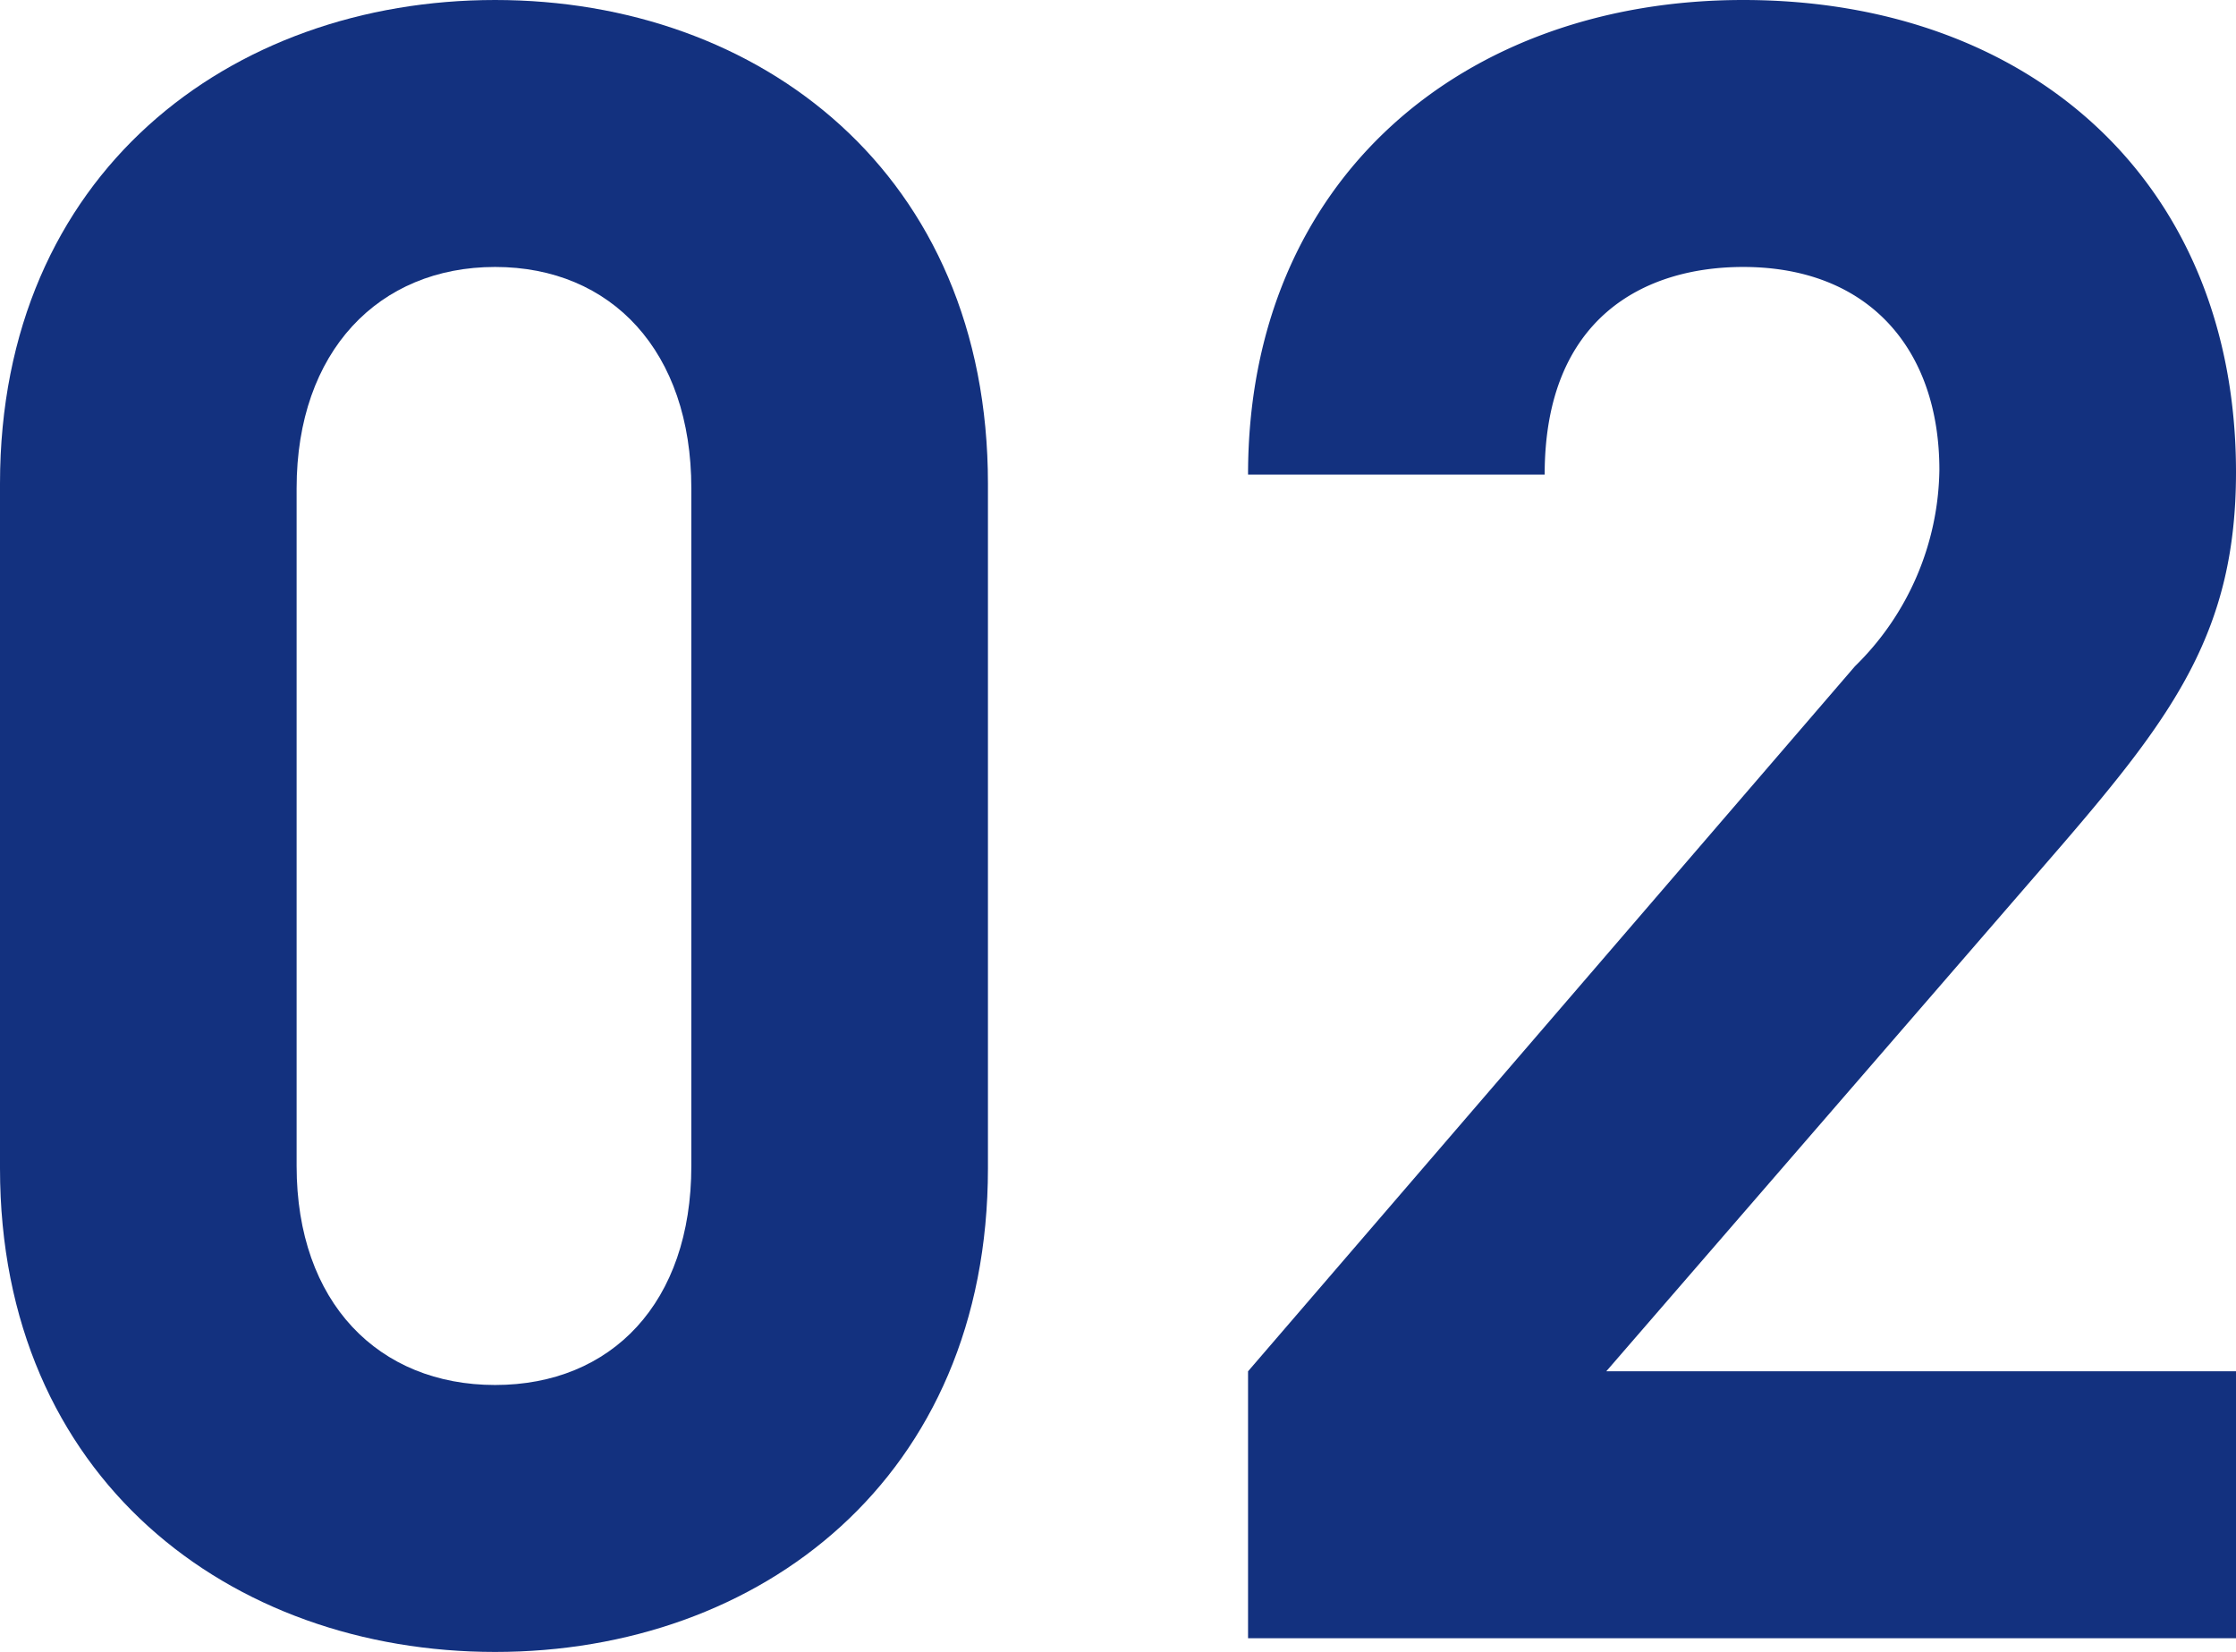 <svg xmlns="http://www.w3.org/2000/svg" viewBox="0 0 49 36.2"><title>アセット 4</title><path d="M10.85,36.2C5.05,36.2,0,32.4,0,25.6v-15C0,3.8,5.05,0,10.85,0s10.8,3.8,10.8,10.6v15C21.65,32.4,16.65,36.2,10.85,36.2Zm4.3-25.5c0-3-1.75-4.85-4.3-4.85S6.5,7.7,6.5,10.7V25.55c0,3,1.8,4.8,4.35,4.8s4.3-1.8,4.3-4.8Z" fill="#13317f"/><path d="M27.35,35.9V30.05L40.65,14.6a6.13,6.13,0,0,0,1.85-4.3c0-2.65-1.55-4.45-4.3-4.45-2.15,0-4.35,1.1-4.35,4.55h-6.5C27.35,3.9,32.1,0,38.2,0,44.5,0,49,4,49,10.35c0,3.45-1.35,5.3-3.8,8.15l-10,11.55H49V35.9Z" fill="#13317f"/></svg>